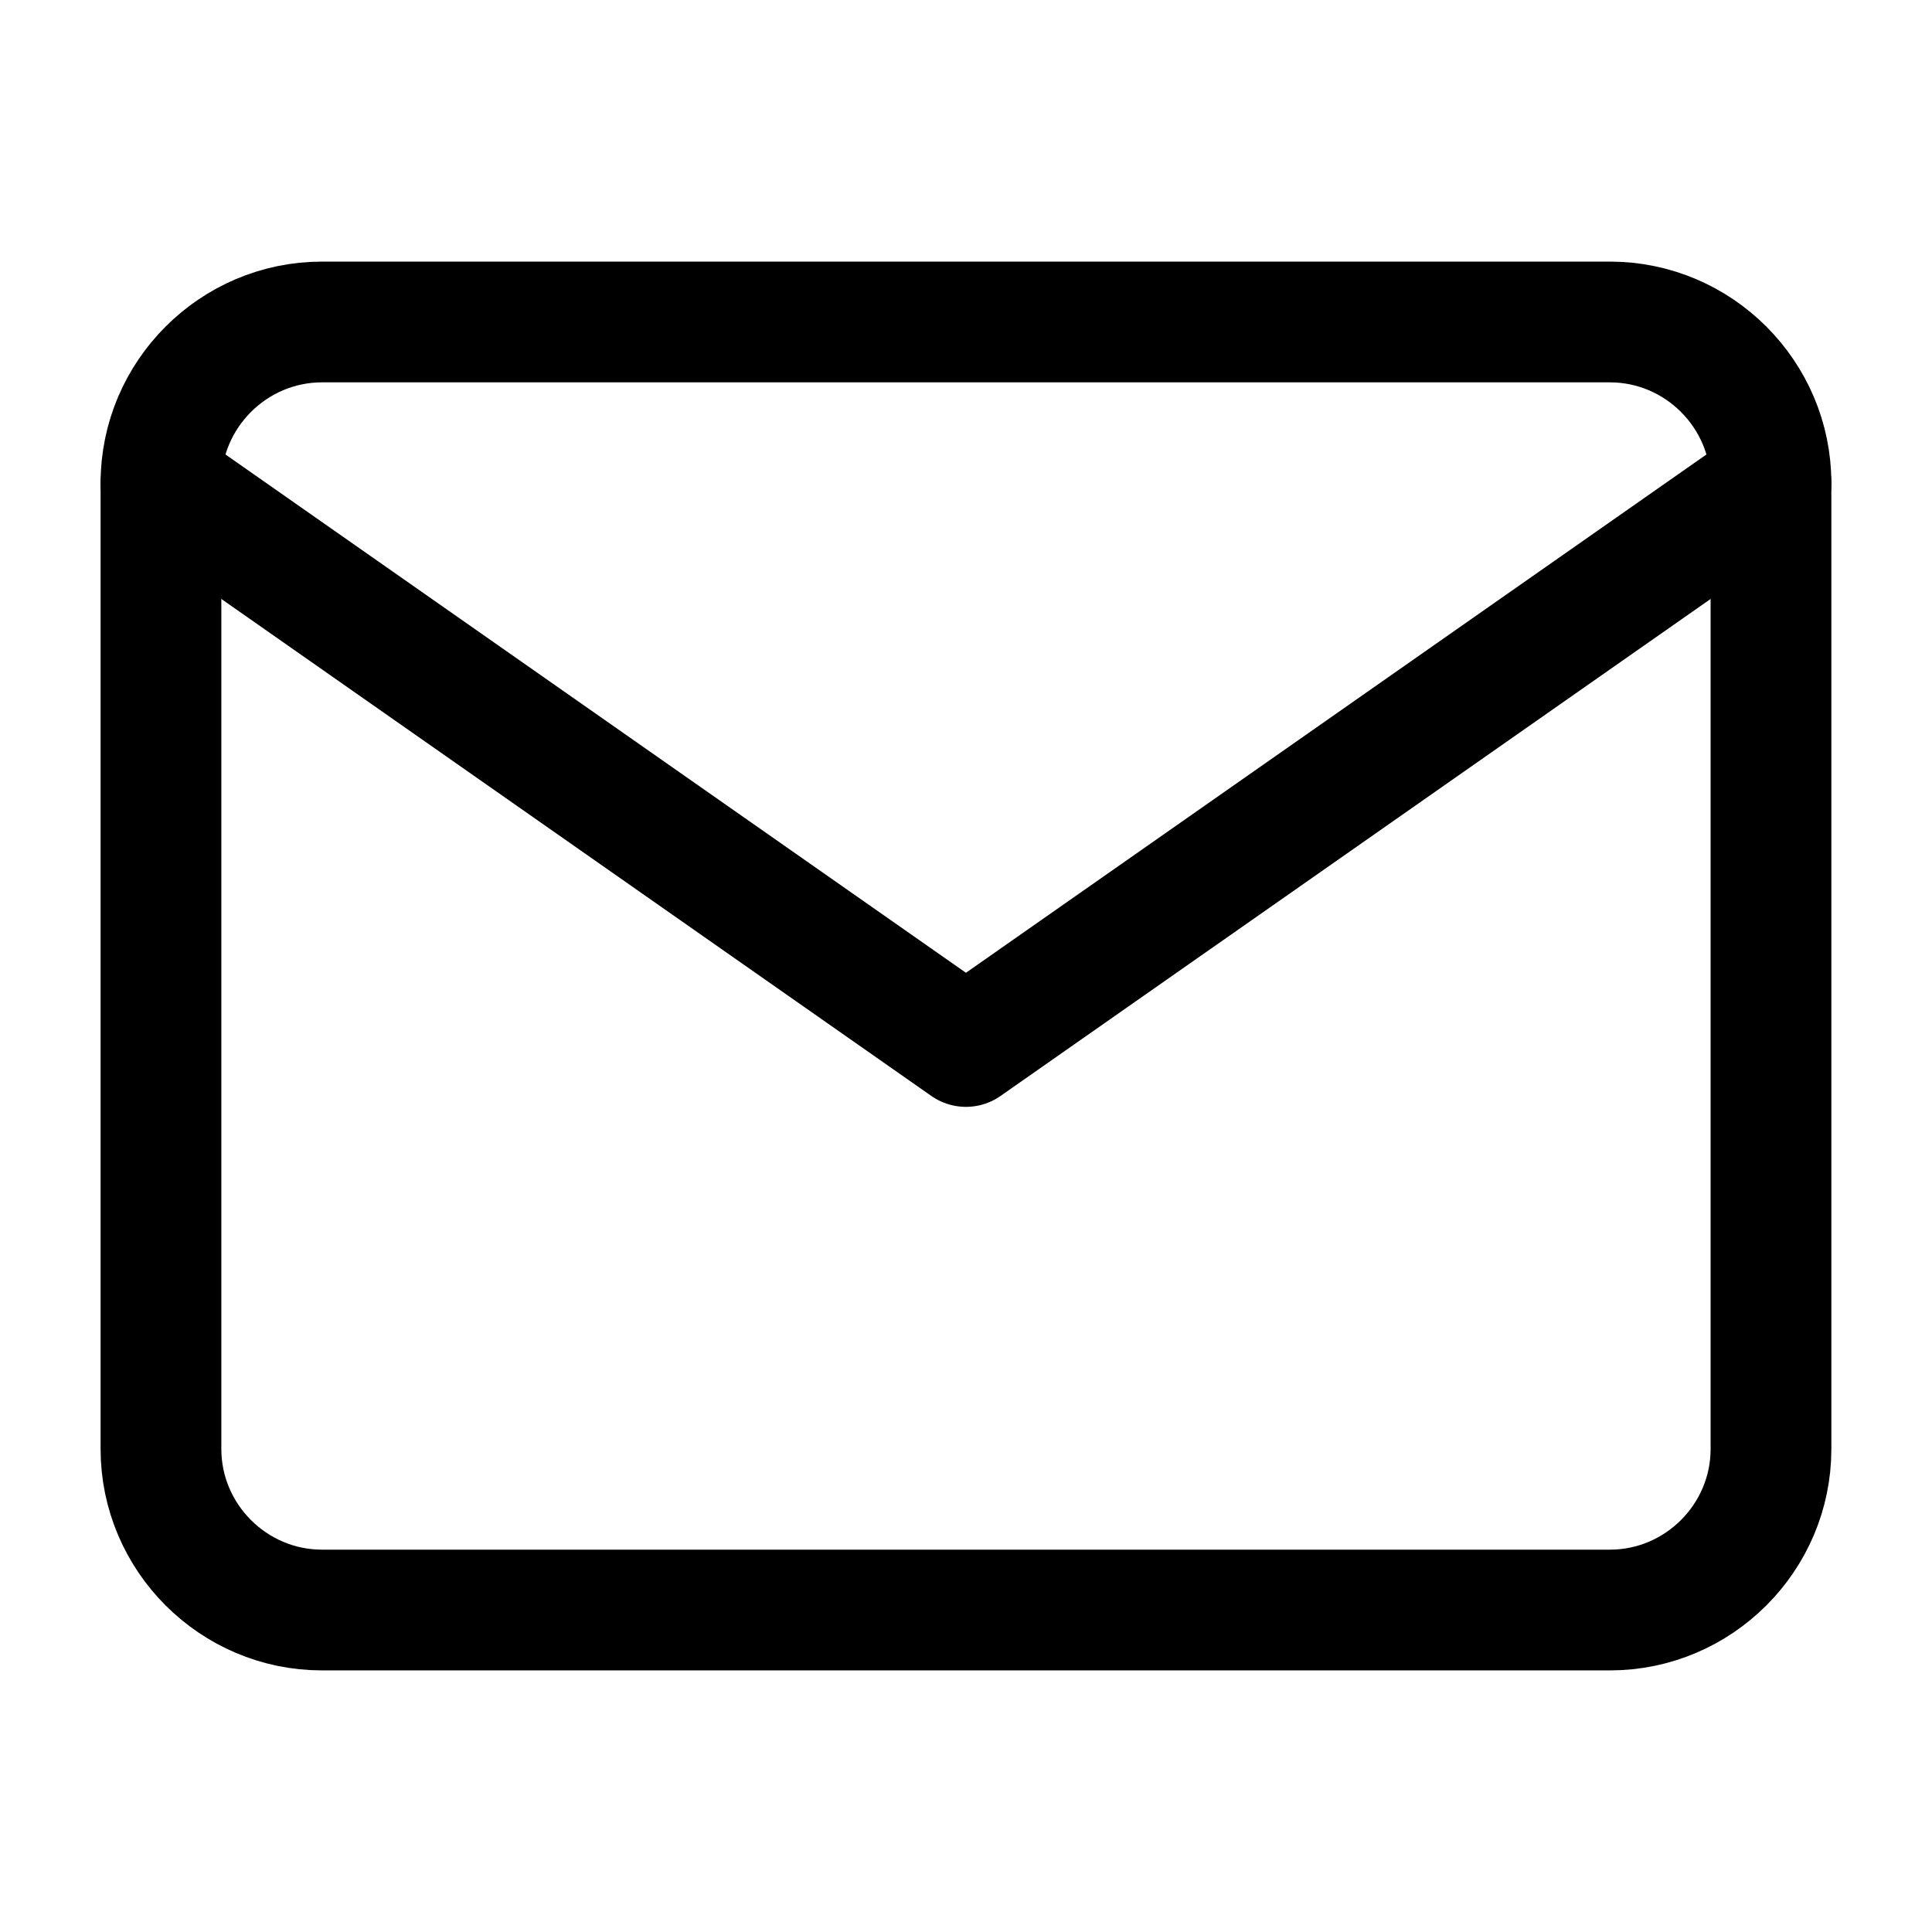 <svg width="32" height="32" viewBox="0 0 32 32" fill="none" xmlns="http://www.w3.org/2000/svg">
<path d="M5.333 5.333H26.666C28.133 5.333 29.333 6.534 29.333 8V24C29.333 25.467 28.133 26.667 26.666 26.667H5.333C3.866 26.667 2.666 25.467 2.666 24V8C2.666 6.534 3.866 5.333 5.333 5.333Z" stroke="black" stroke-width="2" stroke-linecap="round" stroke-linejoin="round"/>
<path d="M29.333 8L15.999 17.333L2.666 8" stroke="black" stroke-width="2" stroke-linecap="round" stroke-linejoin="round"/>
</svg>

